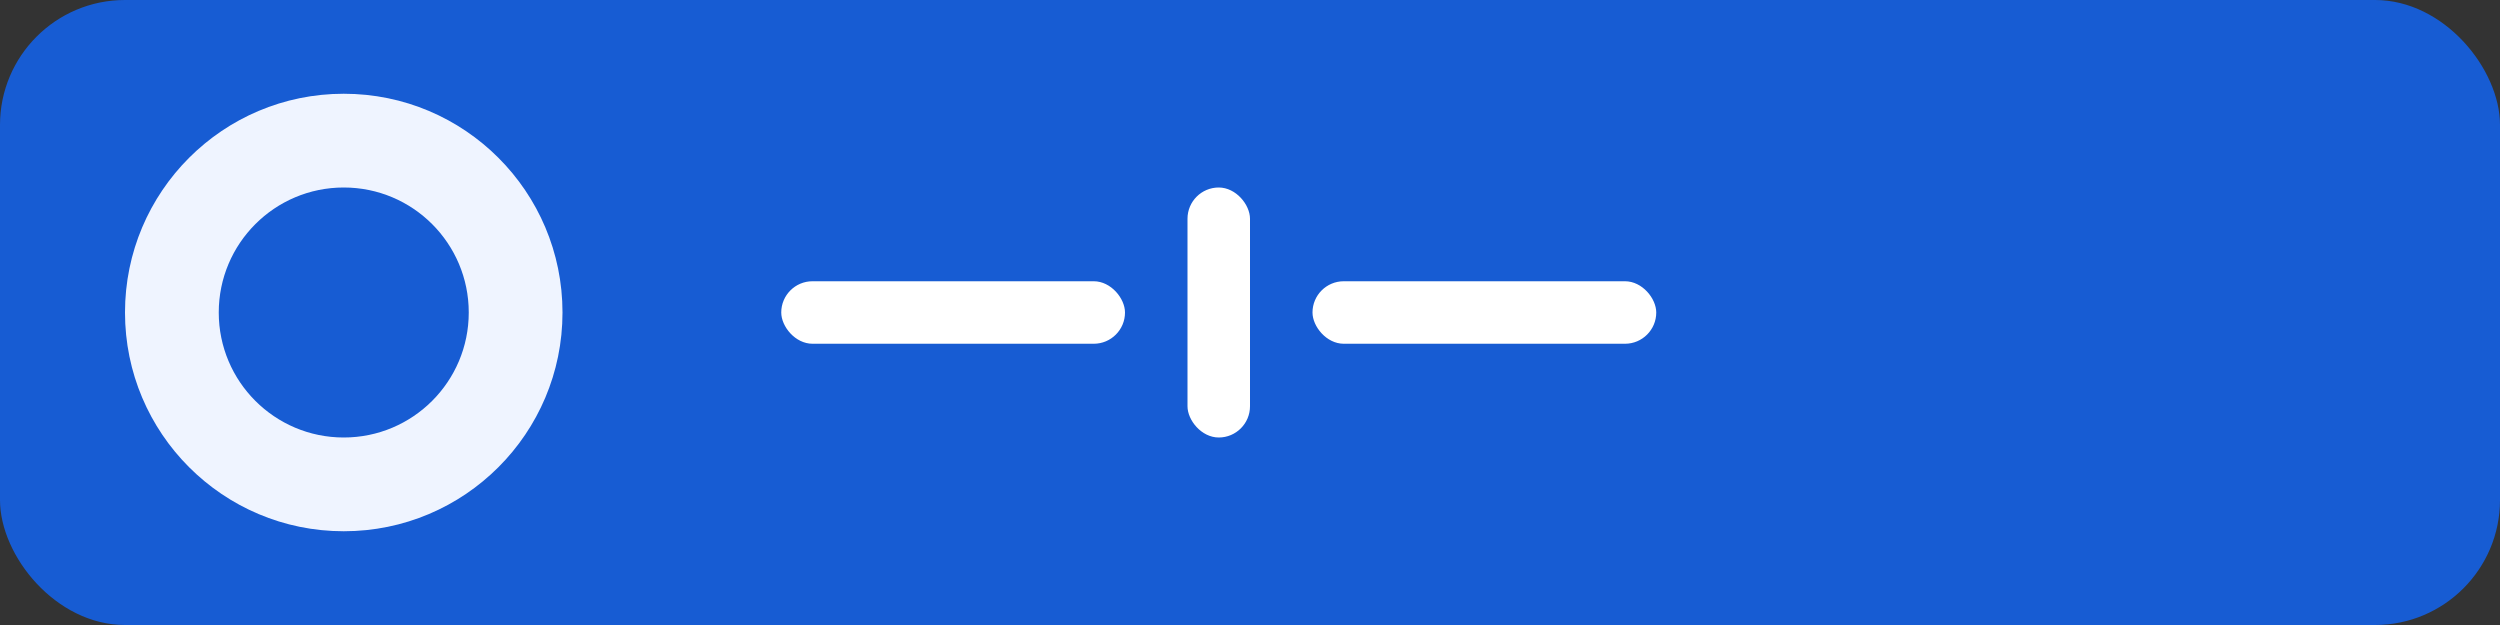 <svg xmlns="http://www.w3.org/2000/svg" width="160" height="40" viewBox="0 0 160 40" fill="none">
  <rect x="0" y="0" width="160" height="40" fill="#333333" stroke="none"/>
  <rect width="160" height="40" rx="8" fill="#175CD3"/>
  <g transform="translate(8,6)">
    <circle cx="14" cy="14" r="14" fill="#EFF4FF" />
    <circle cx="14" cy="14" r="8" fill="#175CD3"/>
  </g>
  <g fill="#FFFFFF" transform="translate(50,12)">
    <rect x="0" y="6" width="22" height="4" rx="2"/>
    <rect x="26" y="0" width="4" height="16" rx="2"/>
    <rect x="34" y="6" width="22" height="4" rx="2"/>
  </g>
</svg>


